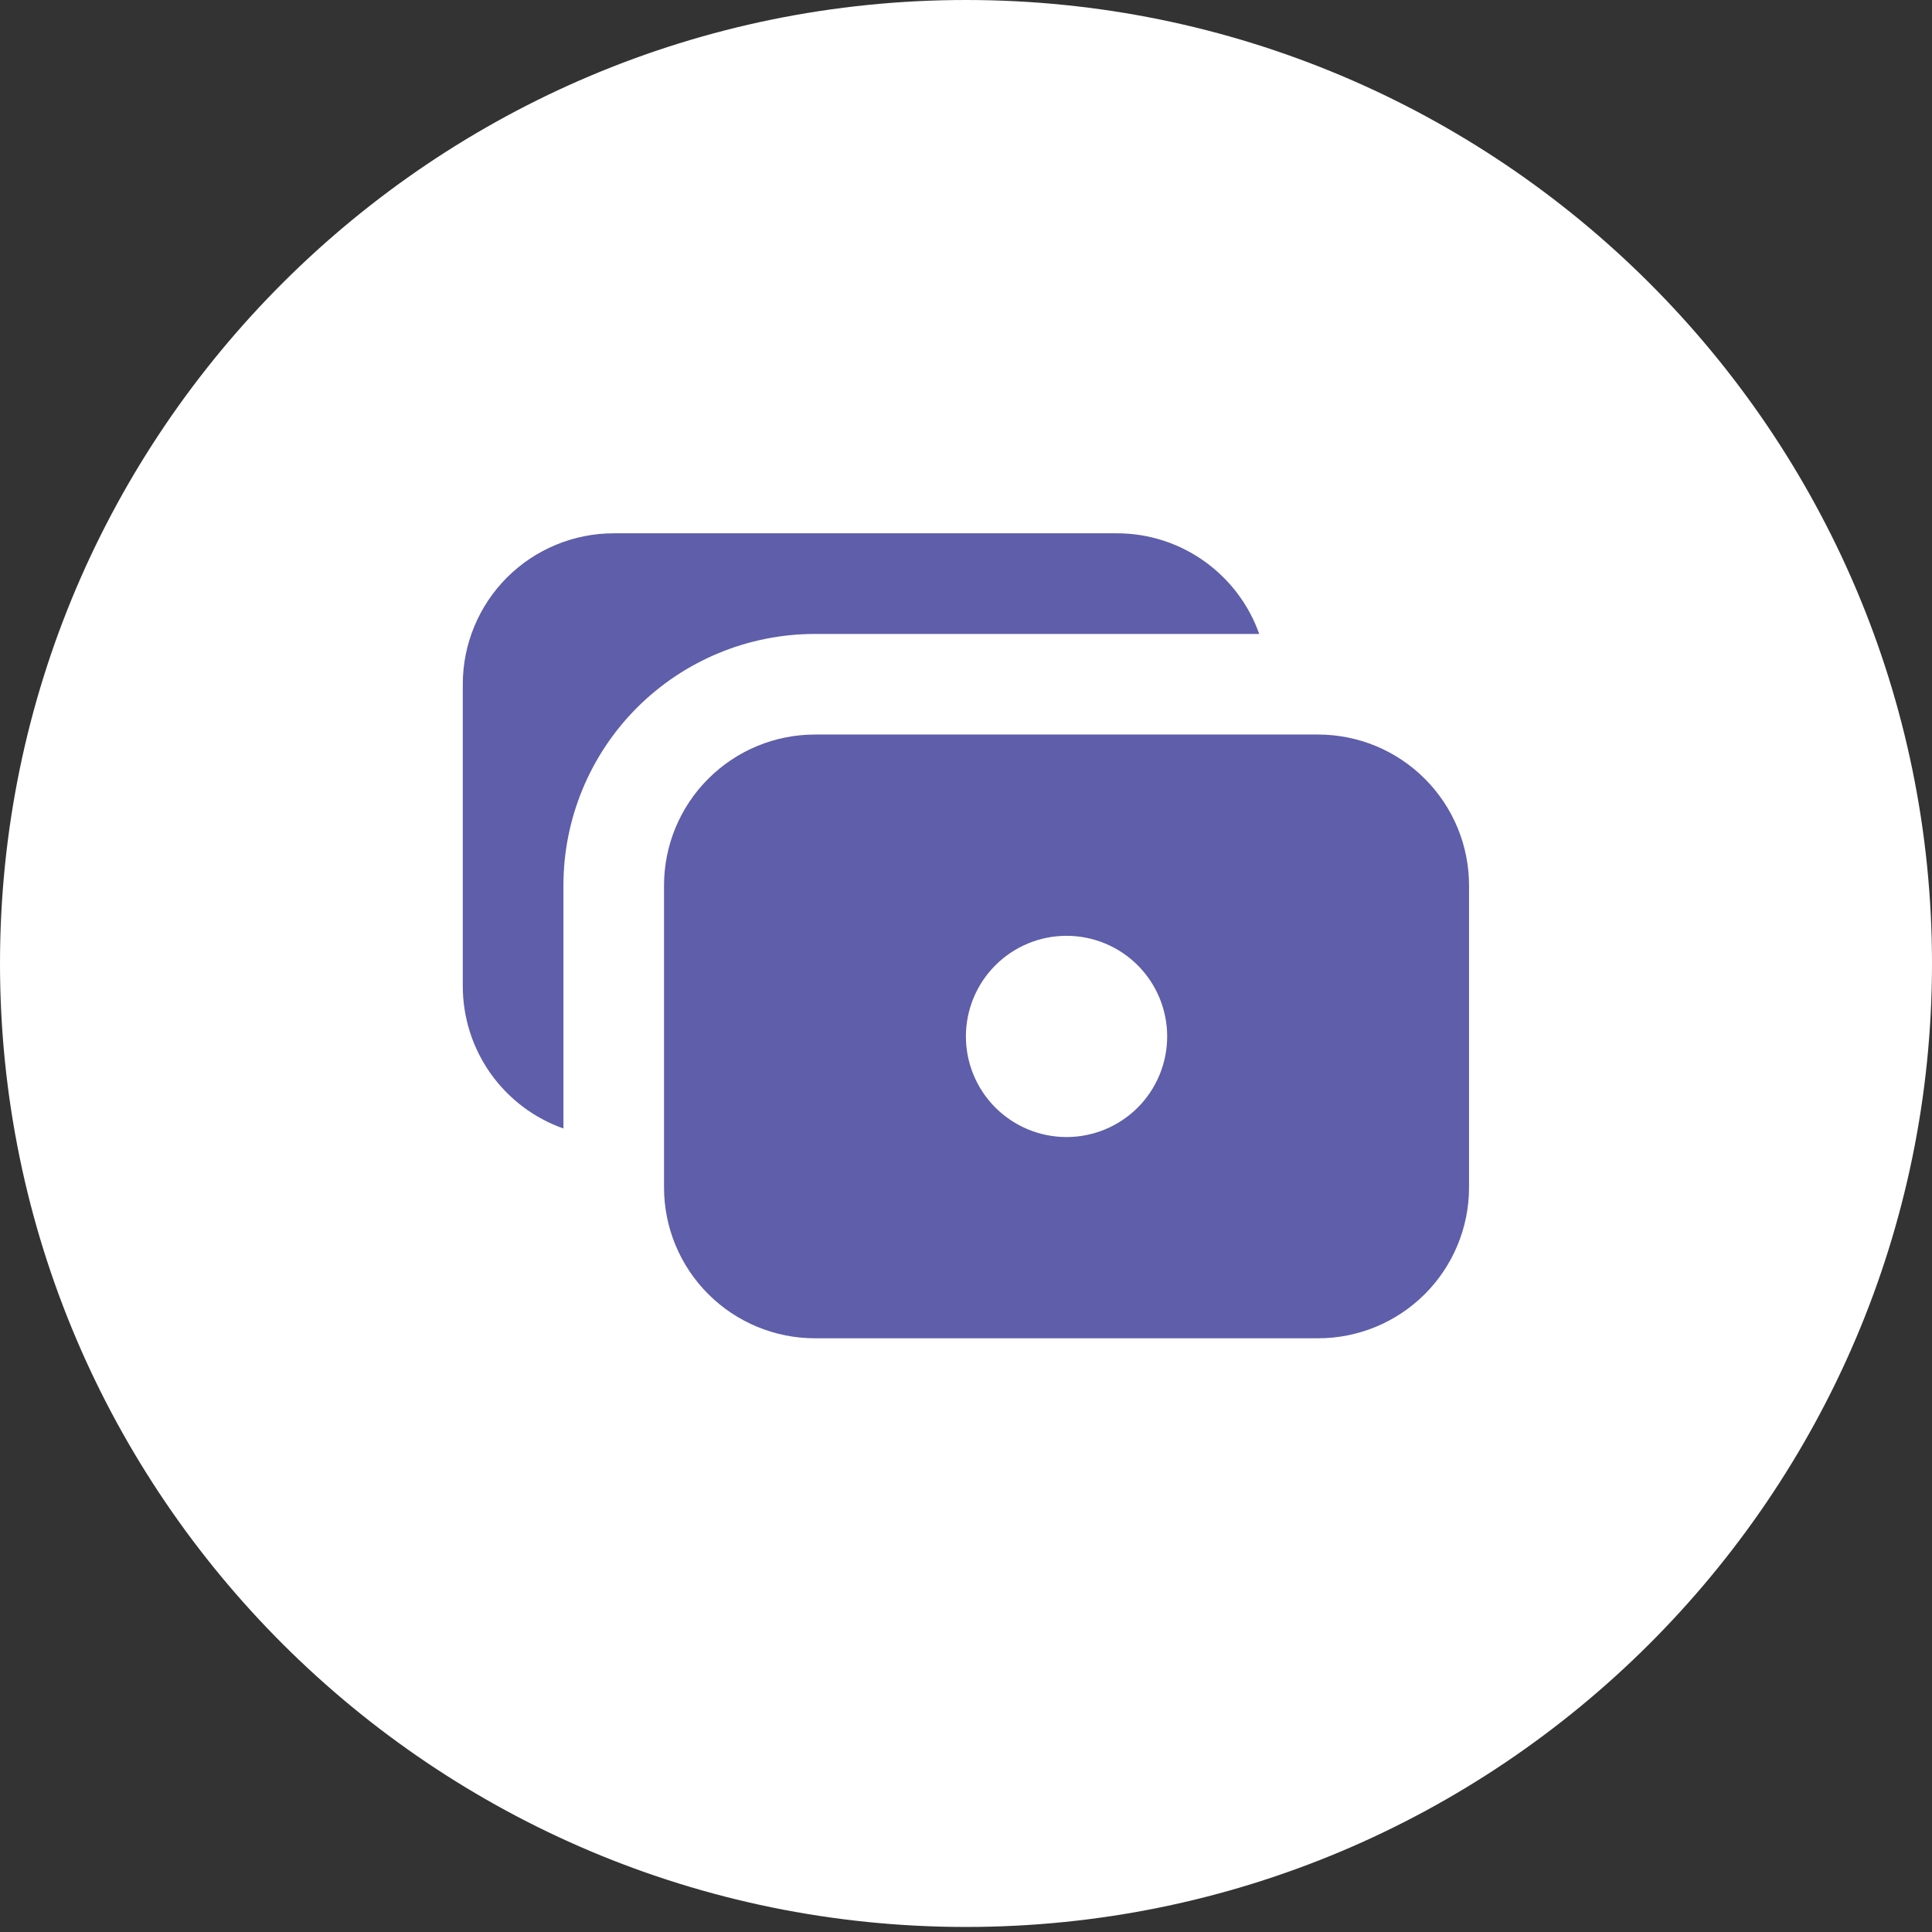 <svg width="56" height="56" viewBox="0 0 56 56" fill="none" xmlns="http://www.w3.org/2000/svg">
<rect x="0" y="0" width="56" height="56" fill="#333333" stroke="none"/>
<path d="M0.75 27.927C0.75 12.92 12.988 0.75 28 0.75C43.012 0.75 55.25 12.92 55.25 27.927C55.25 42.934 43.012 55.104 28 55.104C12.988 55.104 0.75 42.934 0.75 27.927Z" fill="white" stroke="white" stroke-width="1.5"/>
<path fill-rule="evenodd" clip-rule="evenodd" d="M32.372 15.458C34.277 15.458 35.899 16.676 36.499 18.375H23.622C21.689 18.375 19.834 19.143 18.466 20.51C17.099 21.878 16.331 23.733 16.331 25.666V32.71C15.477 32.408 14.739 31.849 14.216 31.11C13.694 30.371 13.414 29.488 13.414 28.583V19.833C13.414 18.673 13.875 17.56 14.695 16.739C15.516 15.919 16.629 15.458 17.789 15.458H32.372ZM38.206 21.291H23.622C22.462 21.291 21.349 21.752 20.529 22.573C19.708 23.393 19.247 24.506 19.247 25.666V34.416C19.247 35.577 19.708 36.69 20.529 37.51C21.349 38.33 22.462 38.791 23.622 38.791H38.206C39.366 38.791 40.479 38.33 41.299 37.51C42.12 36.69 42.581 35.577 42.581 34.416V25.666C42.581 24.506 42.12 23.393 41.299 22.573C40.479 21.752 39.366 21.291 38.206 21.291ZM33.831 30.041C33.831 30.815 33.523 31.557 32.977 32.104C32.429 32.651 31.688 32.958 30.914 32.958C30.14 32.958 29.399 32.651 28.852 32.104C28.305 31.557 27.997 30.815 27.997 30.041C27.997 29.268 28.305 28.526 28.852 27.979C29.399 27.432 30.14 27.125 30.914 27.125C31.688 27.125 32.429 27.432 32.977 27.979C33.523 28.526 33.831 29.268 33.831 30.041Z" fill="#5E5EAA"/>
</svg>
